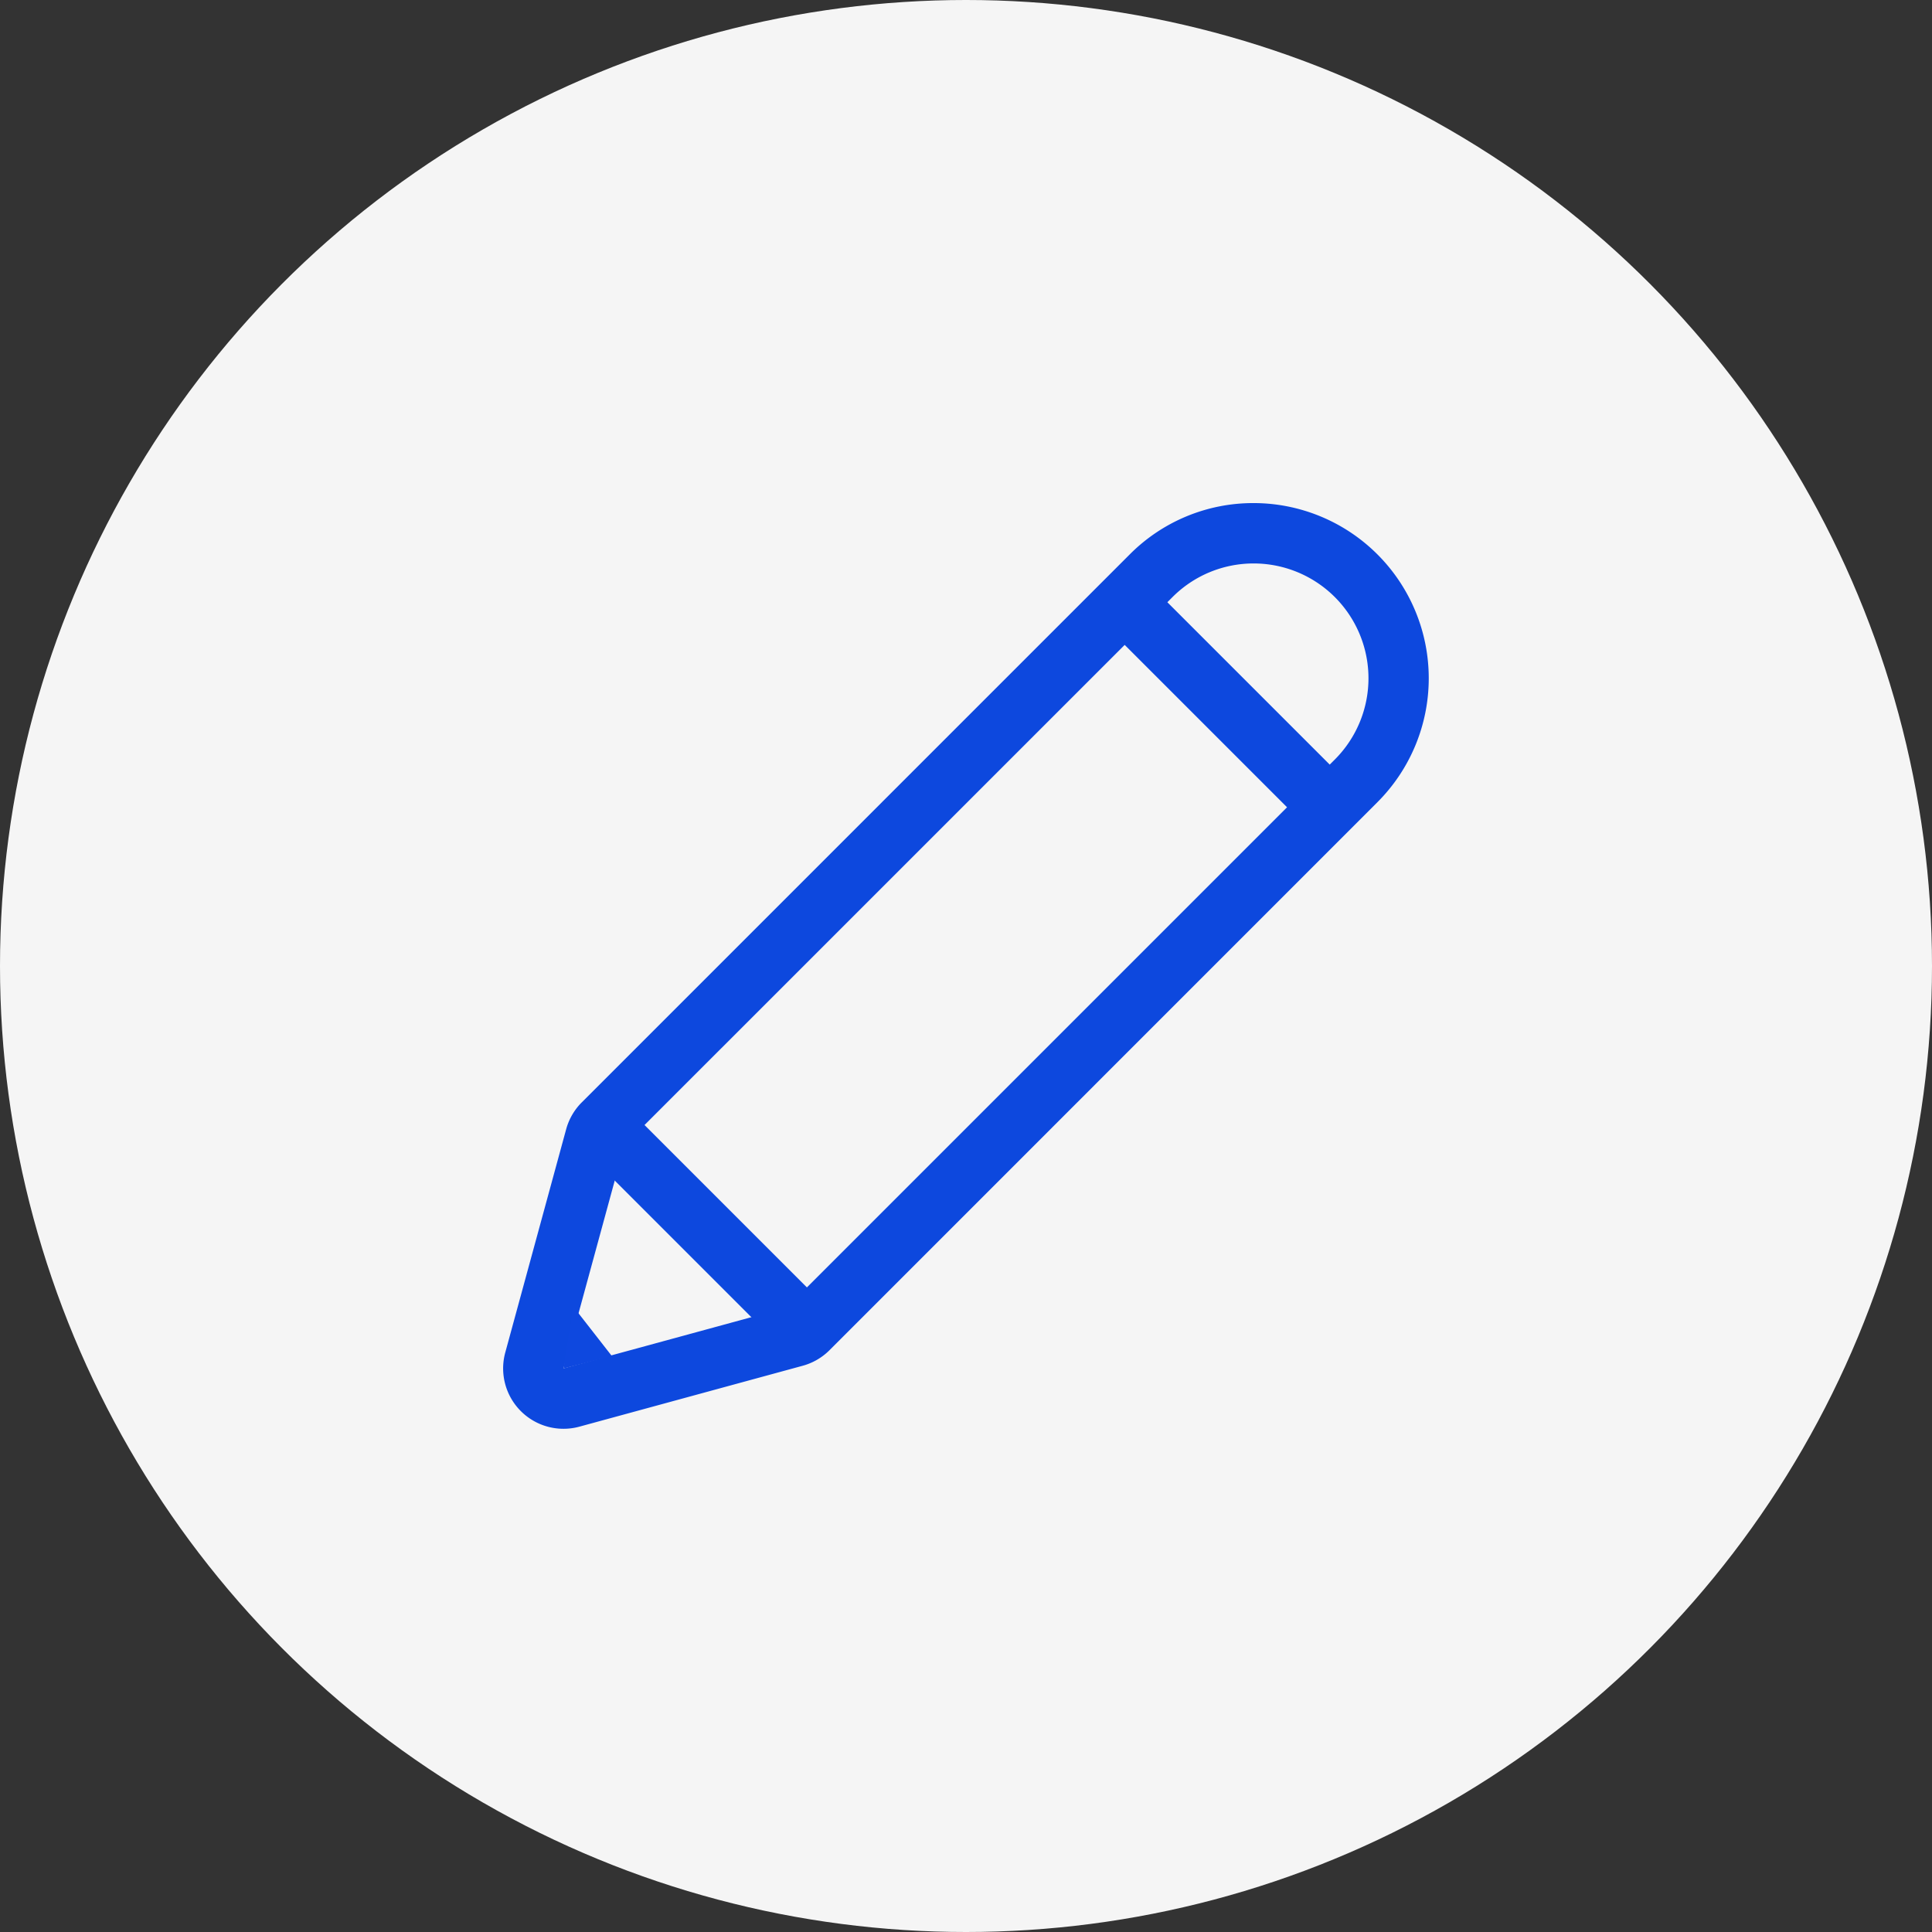 <svg xmlns="http://www.w3.org/2000/svg" width="48" height="48" viewBox="0 0 48 48"><rect x="0" y="0" width="48" height="48" fill="#333333" stroke="none"/><g transform="translate(-954.666 -5335.984)"><circle cx="24" cy="24" r="24" transform="translate(954.666 5335.984)" fill="#f5f5f5"/><g transform="translate(965.666 5346.983)"><path d="M19.147,2.172a2.844,2.844,0,0,0-2.017.836L3.513,16.624,2,22.171l5.548-1.513L21.164,7.042a2.853,2.853,0,0,0-2.017-4.87m0-1.5A4.353,4.353,0,0,1,22.225,8.1L8.608,21.719a1.5,1.5,0,0,1-.666.386L2.395,23.618A1.5,1.5,0,0,1,.553,21.777l1.513-5.548a1.5,1.5,0,0,1,.386-.666L16.069,1.946A4.324,4.324,0,0,1,19.147.672Z" transform="translate(1 0.828)" fill="#0d48de"/><path d="M-23154.758-23107l.961,1.232-1.2.309Z" transform="translate(23157.998 23128.459)" fill="#0e48df"/><path d="M4.47,5.53l-5-5L.53-.53l5,5Z" transform="translate(4 16.999)" fill="#0d48de"/><path d="M4.47,5.53l-5-5L.53-.53l5,5Z" transform="translate(16.989 4.01)" fill="#0d48de"/></g></g></svg>